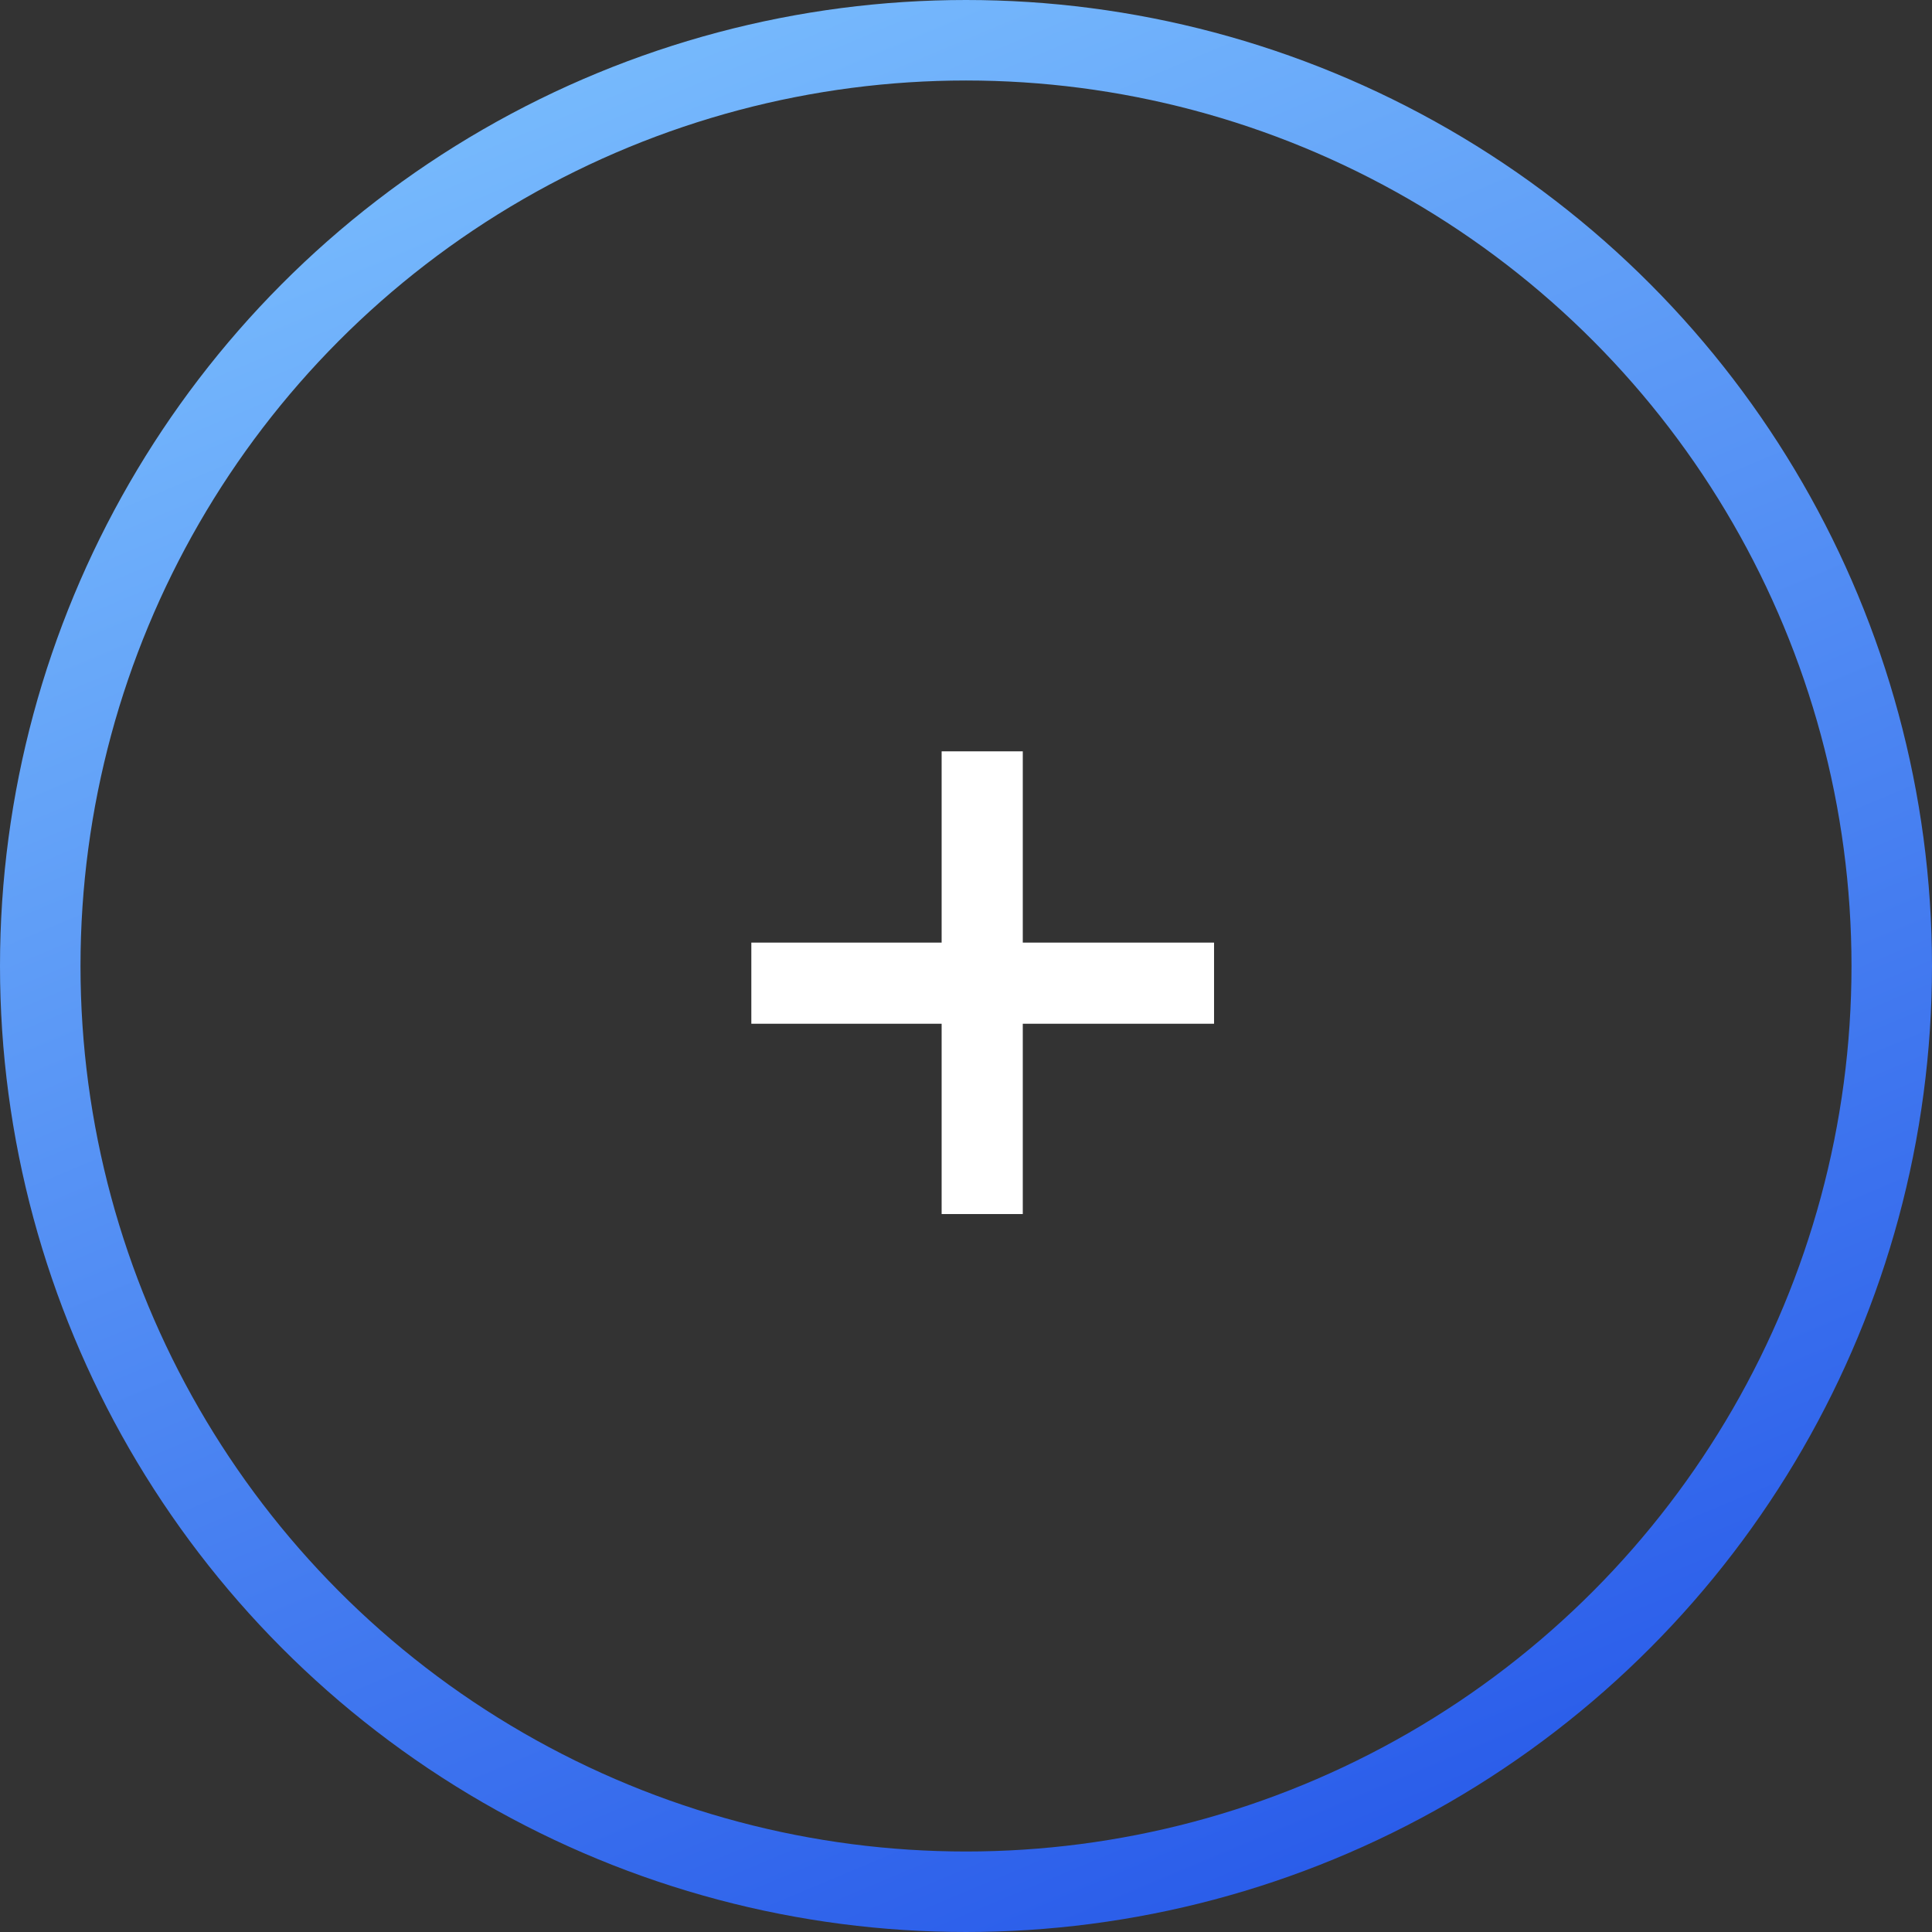 <svg width="36" height="36" viewBox="0 0 36 36" fill="none" xmlns="http://www.w3.org/2000/svg">
<rect x="0" y="0" width="36" height="36" fill="#333333" stroke="none"/>
<circle cx="18" cy="18" r="17.25" stroke="url(#paint0_linear_935_1473)" stroke-width="1.5"/>
<path d="M14 17.564H17.546V14H19.058V17.564H22.622V19.076H19.058V22.622H17.546V19.076H14V17.564Z" fill="white"/>
<defs>
<linearGradient id="paint0_linear_935_1473" x1="36" y1="36" x2="18.046" y2="-6.748" gradientUnits="userSpaceOnUse">
<stop stop-color="#1F4FE7"/>
<stop offset="1" stop-color="#80C5FF"/>
</linearGradient>
</defs>
</svg>
